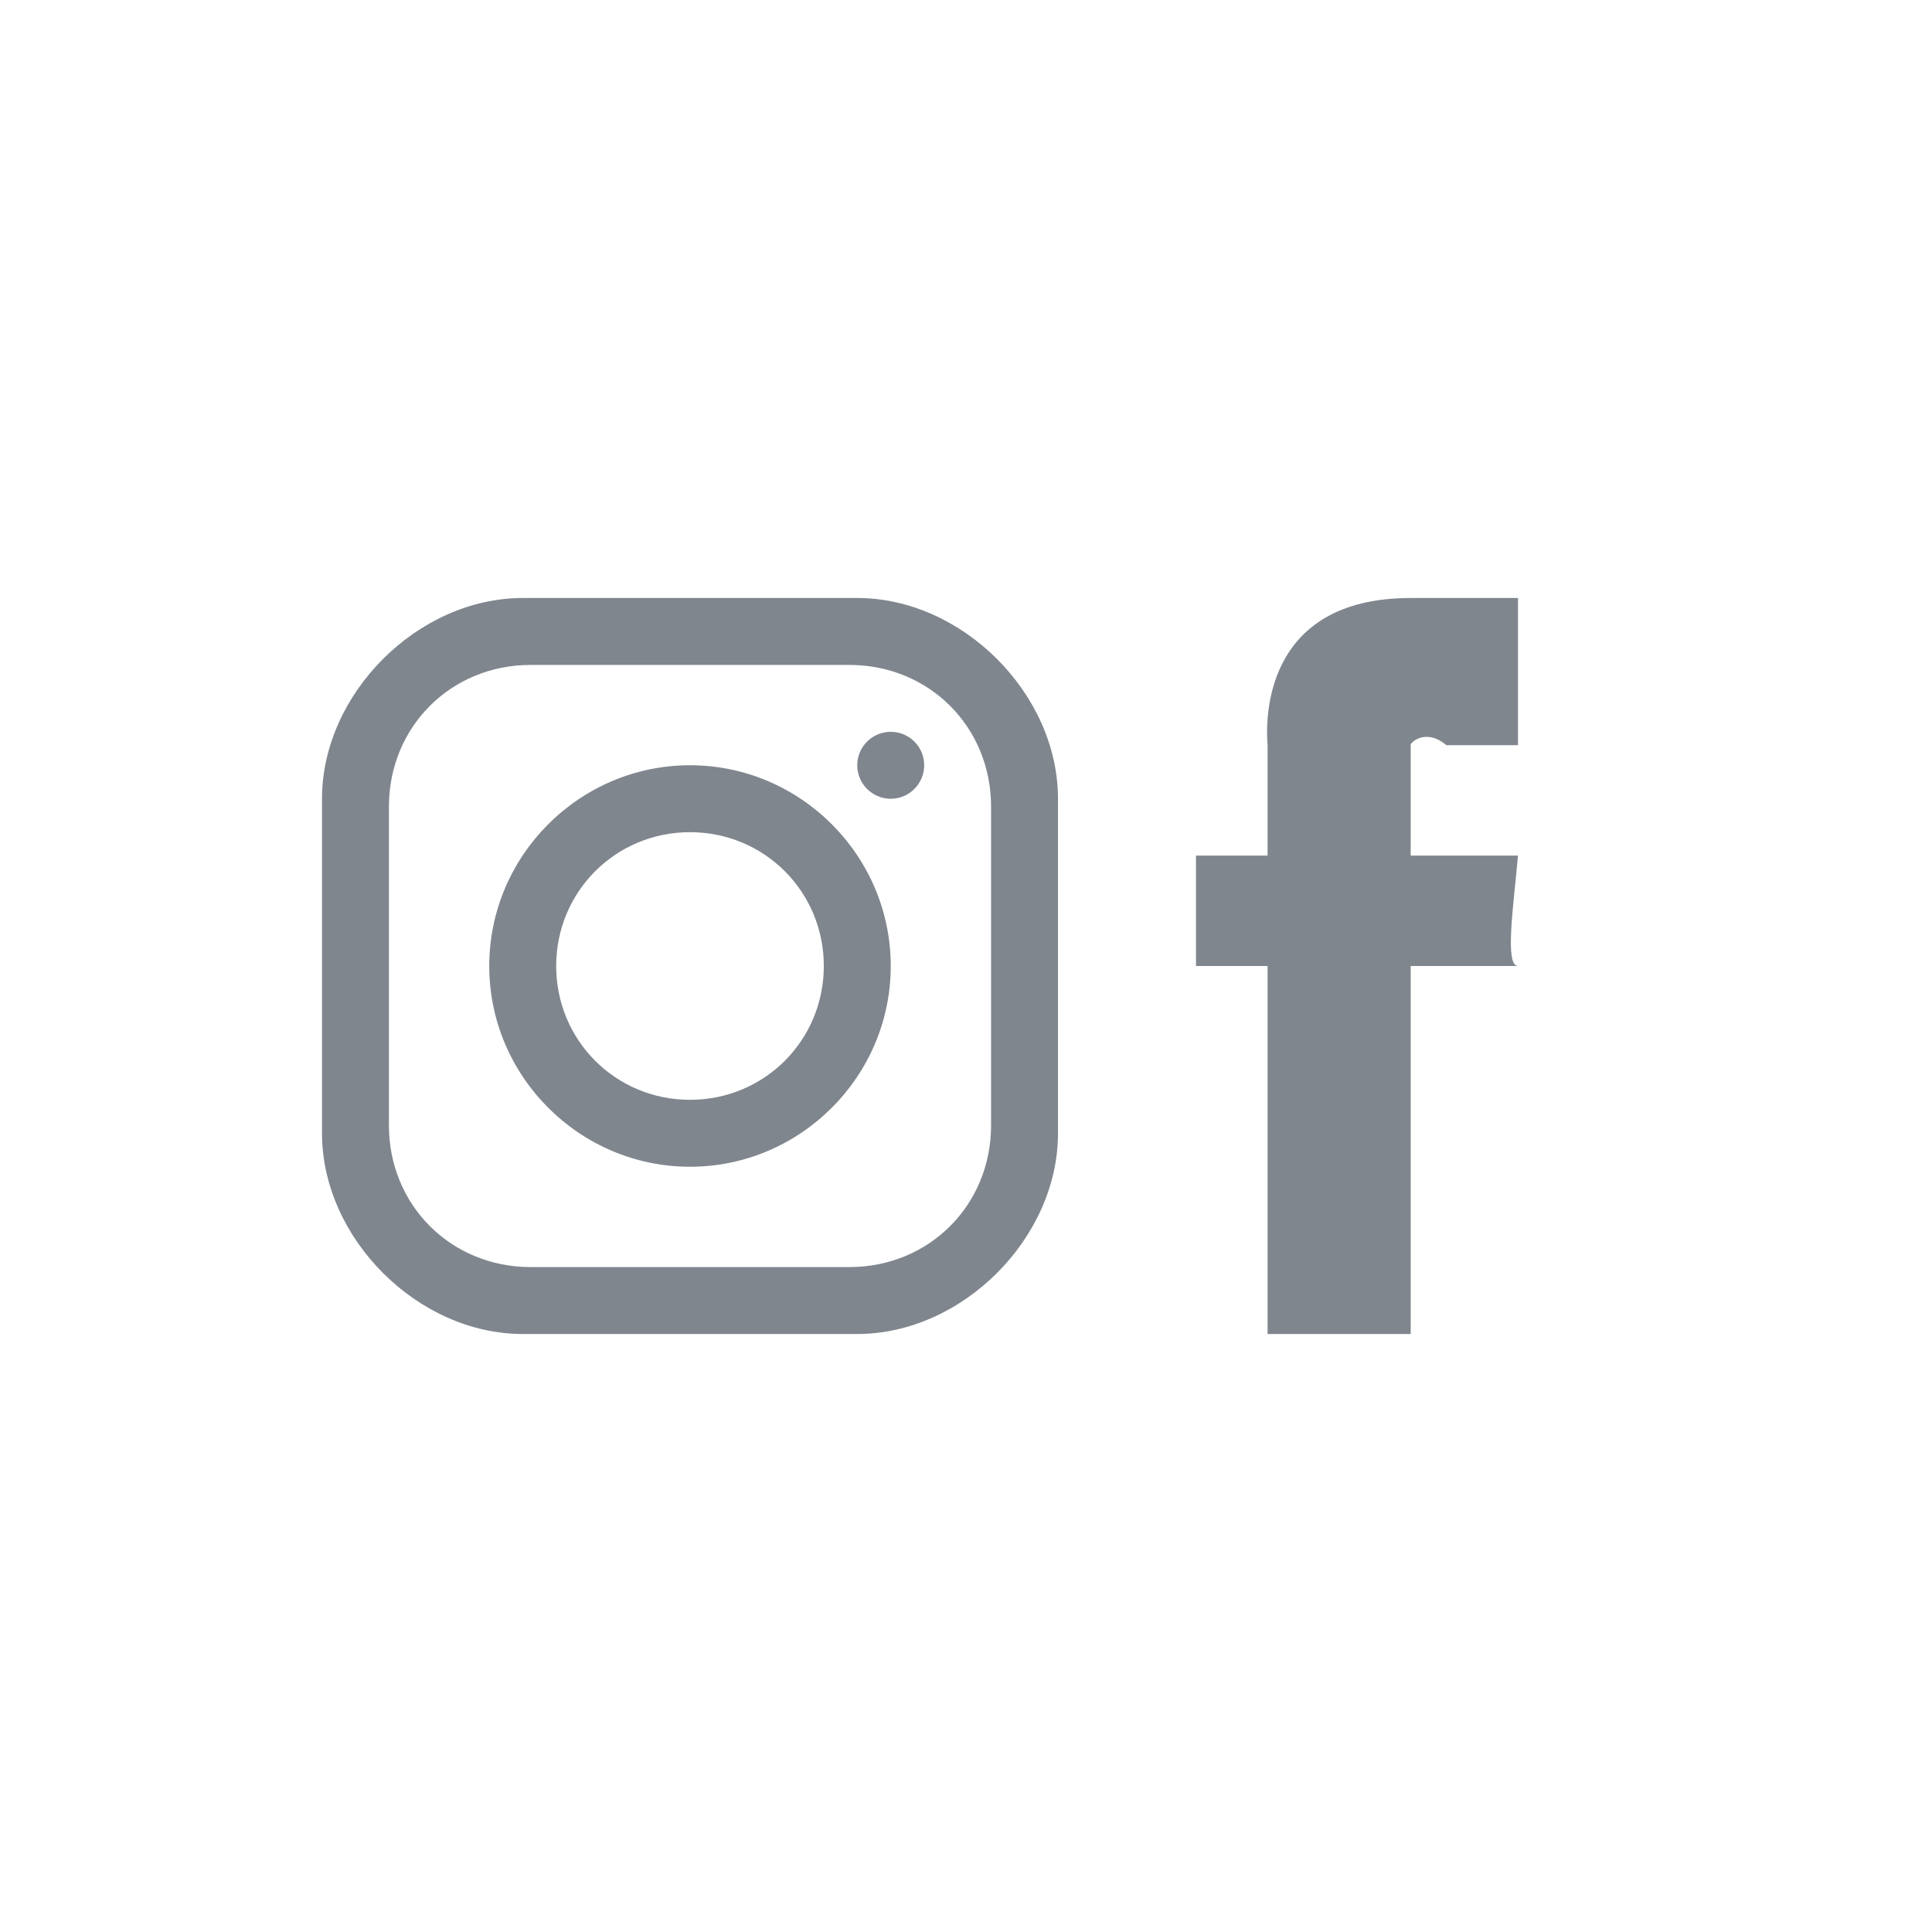 <svg xmlns="http://www.w3.org/2000/svg" width="42" height="42" viewBox="0 0 42 42"><g fill="none" fill-rule="evenodd"><path fill="#80868E" d="M27.556,16.2 L27.556,18.6 L26,18.6 L26,21 L27.556,21 L27.556,29 L30.667,29 L30.667,21 L33,21 C32.706,20.996 32.902,19.704 33,18.6 L30.667,18.6 L30.667,16.2 C30.633,16.174 30.971,15.805 31.444,16.2 L33,16.2 L33,13 L30.667,13 C27.436,13 27.513,15.696 27.556,16.2"/><path fill="#80868E" fill-rule="nonzero" d="M11.364,13 C9.081,13 7,15.081 7,17.364 L7,24.636 C7,26.919 9.081,29 11.364,29 L18.636,29 C20.919,29 23,26.919 23,24.636 L23,17.364 C23,15.081 20.919,13 18.636,13 L11.364,13 Z M11.535,14.455 L18.465,14.455 C20.198,14.455 21.545,15.802 21.545,17.535 L21.545,24.465 C21.545,26.198 20.198,27.545 18.465,27.545 L11.535,27.545 C9.802,27.545 8.455,26.198 8.455,24.465 L8.455,17.535 C8.455,15.802 9.802,14.455 11.535,14.455 Z M19.364,15.909 C18.962,15.909 18.636,16.234 18.636,16.636 C18.636,17.038 18.962,17.364 19.364,17.364 C19.766,17.364 20.091,17.038 20.091,16.636 C20.091,16.234 19.766,15.909 19.364,15.909 Z M15,16.636 C12.6,16.636 10.636,18.6 10.636,21 C10.636,23.4 12.6,25.364 15,25.364 C17.4,25.364 19.364,23.4 19.364,21 C19.364,18.6 17.4,16.636 15,16.636 Z M15,18.091 C16.617,18.091 17.909,19.383 17.909,21 C17.909,22.617 16.617,23.909 15,23.909 C13.383,23.909 12.091,22.617 12.091,21 C12.091,19.383 13.383,18.091 15,18.091 Z"/></g></svg>